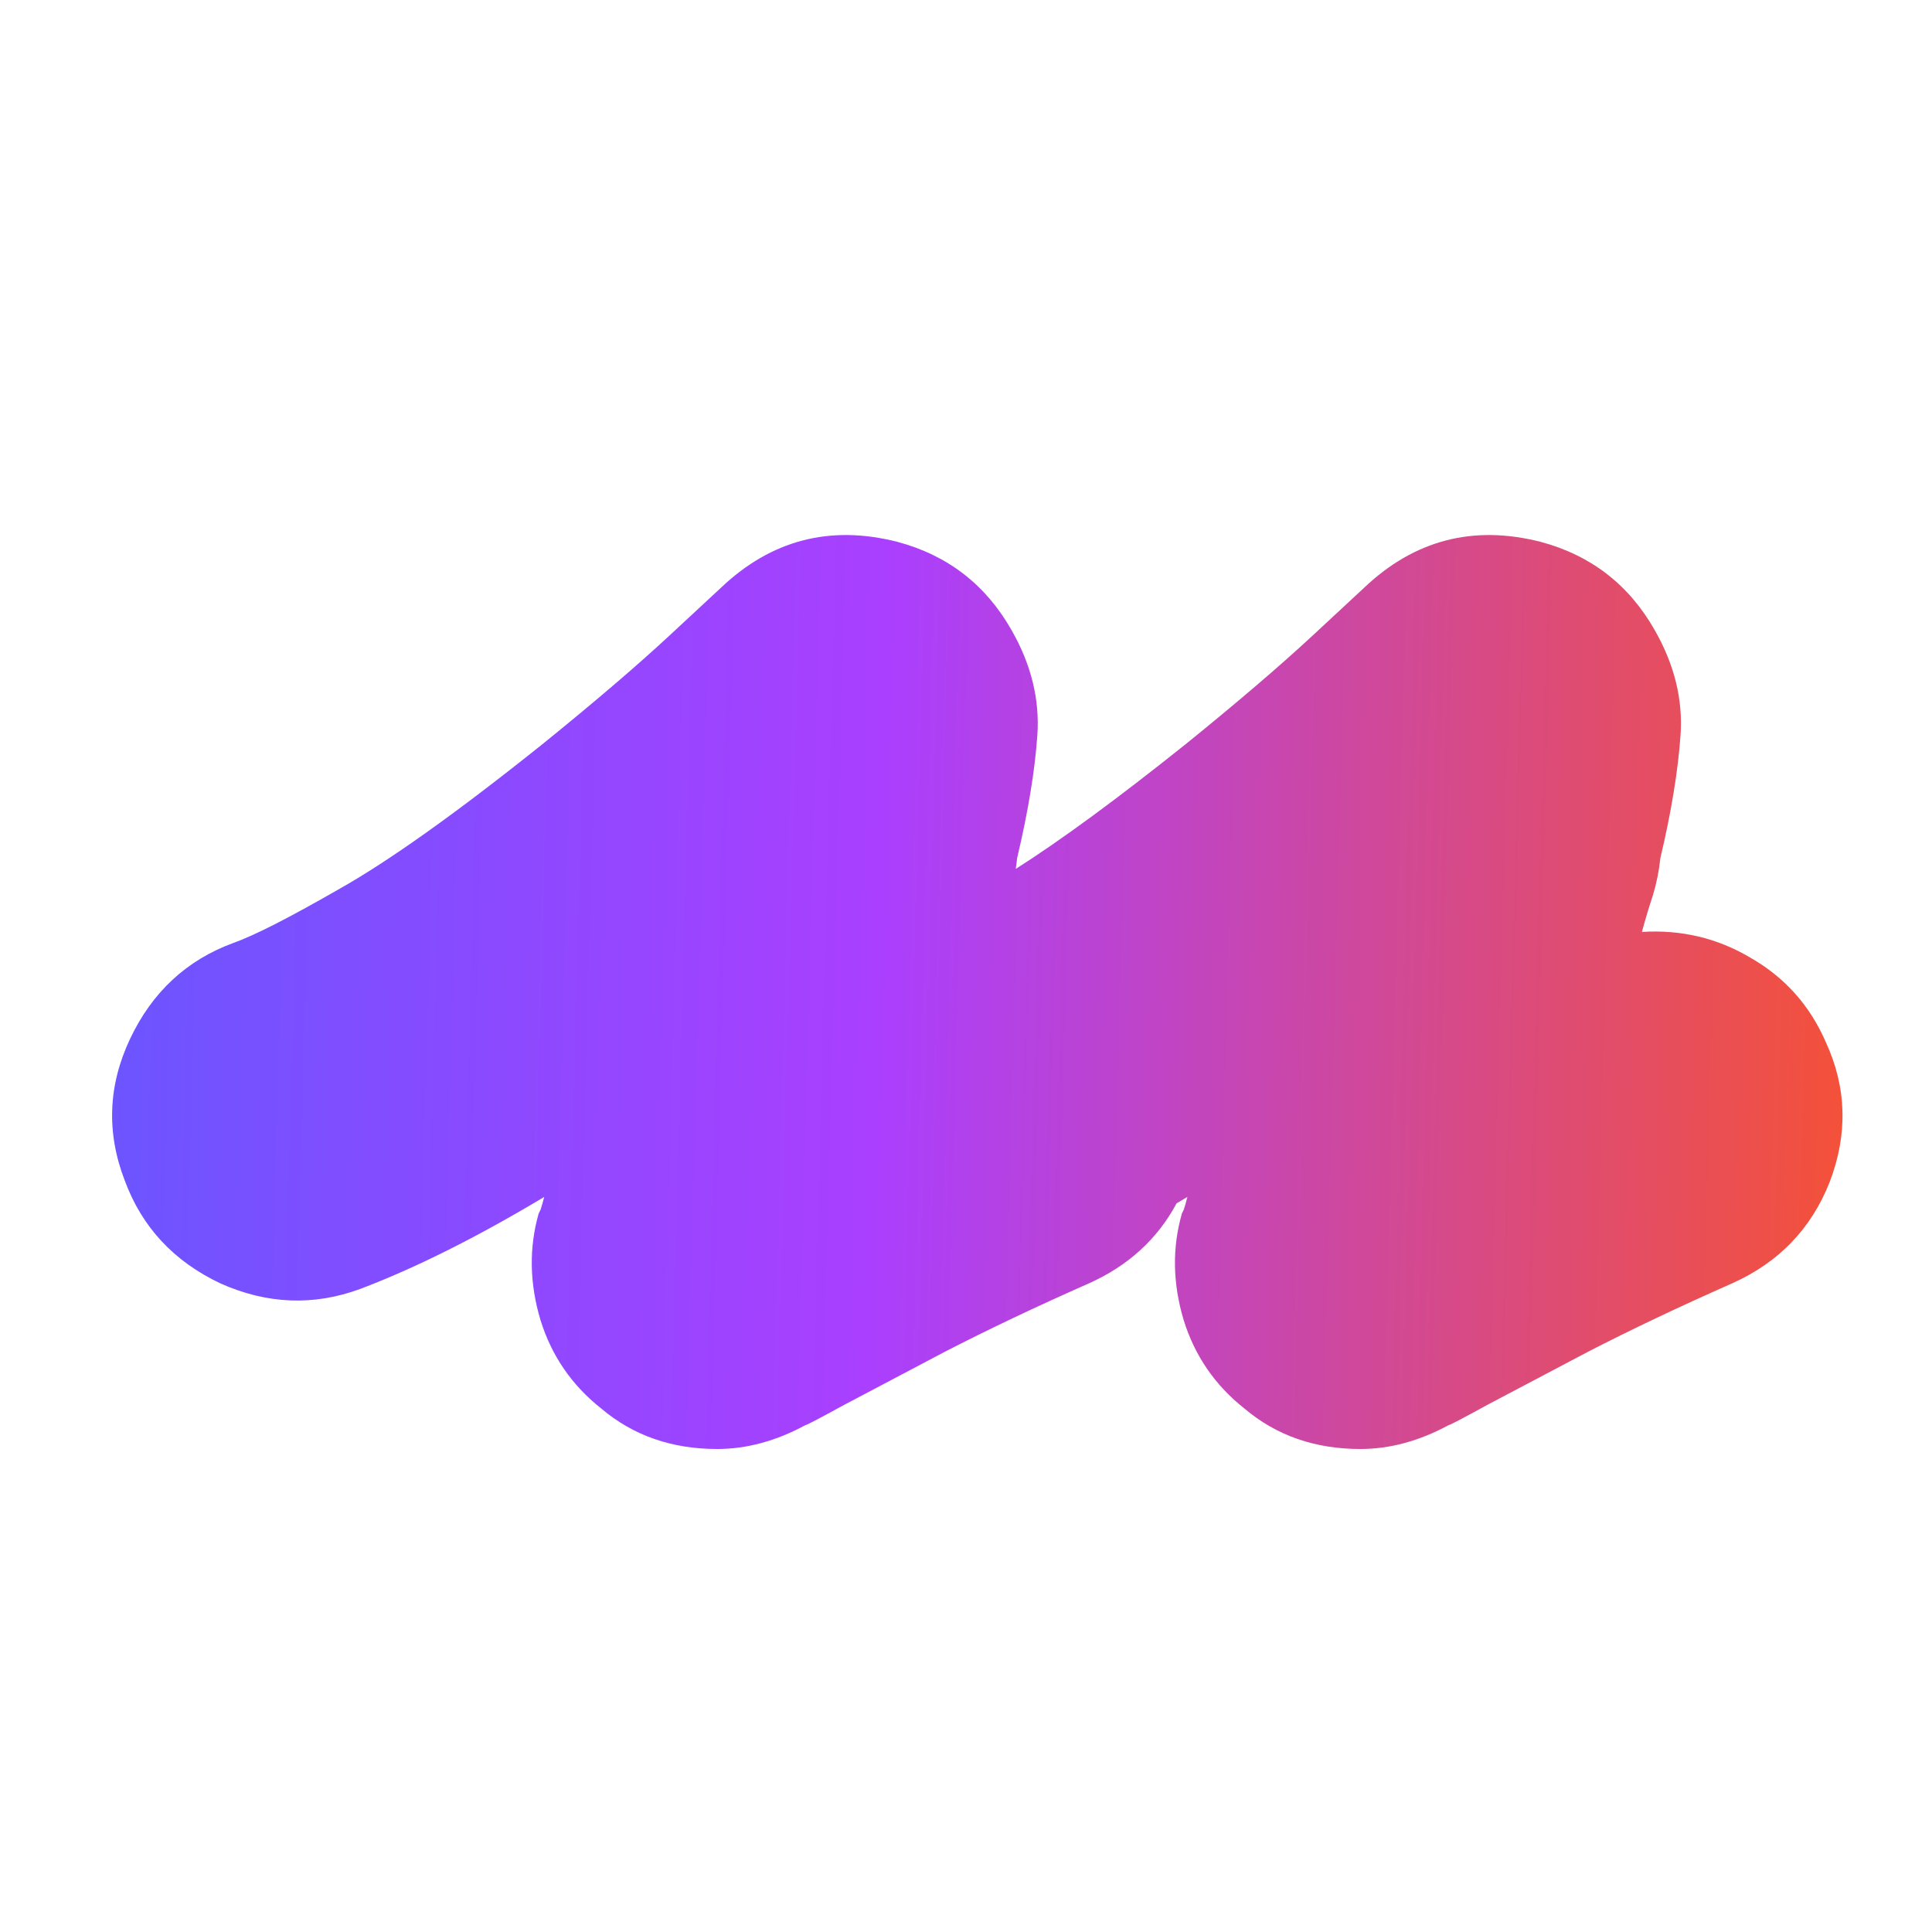 <svg width="32" height="32" viewBox="0 0 32 32" fill="none" xmlns="http://www.w3.org/2000/svg">
<rect width="32" height="32" fill="white"/>
<path d="M9.959 23.33C10.487 23.777 11.127 24 11.879 24C12.366 24 12.854 23.868 13.341 23.604C13.362 23.604 13.575 23.492 13.982 23.269C14.408 23.045 14.967 22.75 15.658 22.385C16.369 22.019 17.161 21.643 18.035 21.257C18.685 20.966 19.17 20.524 19.488 19.931C19.548 19.896 19.607 19.86 19.667 19.825C19.647 19.906 19.626 19.977 19.606 20.038L19.576 20.099C19.413 20.668 19.423 21.257 19.606 21.867C19.789 22.456 20.124 22.944 20.612 23.33C21.14 23.777 21.78 24 22.532 24C23.02 24 23.507 23.868 23.995 23.604C24.015 23.604 24.229 23.492 24.635 23.269C25.061 23.045 25.62 22.75 26.311 22.385C27.022 22.019 27.815 21.643 28.688 21.257C29.46 20.912 29.999 20.353 30.304 19.581C30.608 18.788 30.588 18.016 30.243 17.265C29.979 16.655 29.562 16.188 28.993 15.863C28.445 15.537 27.845 15.395 27.195 15.436C27.256 15.212 27.317 15.009 27.378 14.826C27.439 14.623 27.479 14.42 27.5 14.217C27.683 13.445 27.794 12.764 27.835 12.175C27.876 11.585 27.733 11.006 27.408 10.438C26.982 9.686 26.352 9.198 25.519 8.975C24.401 8.69 23.426 8.944 22.593 9.736L21.739 10.529C21.191 11.037 20.49 11.636 19.637 12.327C18.516 13.223 17.579 13.912 16.824 14.392C16.833 14.333 16.841 14.275 16.846 14.217C17.029 13.445 17.141 12.764 17.182 12.175C17.222 11.585 17.08 11.006 16.755 10.438C16.328 9.686 15.698 9.198 14.865 8.975C13.748 8.69 12.773 8.944 11.94 9.736L11.086 10.529C10.538 11.037 9.837 11.636 8.983 12.327C7.561 13.465 6.433 14.268 5.6 14.735C4.787 15.202 4.208 15.497 3.863 15.619C3.091 15.903 2.522 16.431 2.156 17.203C1.79 17.976 1.76 18.758 2.065 19.55C2.349 20.322 2.877 20.891 3.65 21.257C4.422 21.602 5.194 21.633 5.966 21.349C6.88 21.003 7.896 20.495 9.014 19.825C8.993 19.906 8.973 19.977 8.953 20.038L8.922 20.099C8.76 20.668 8.77 21.257 8.953 21.867C9.136 22.456 9.471 22.944 9.959 23.33Z" fill="url(#paint0_linear_210_2302)"/>
<defs>
<linearGradient id="paint0_linear_210_2302" x1="0.469" y1="16.431" x2="31.472" y2="17.264" gradientUnits="userSpaceOnUse">
<stop stop-color="#6557FF"/>
<stop offset="0.453" stop-color="#AA3FFF"/>
<stop offset="1" stop-color="#F8522E"/>
</linearGradient>
</defs>
</svg>
